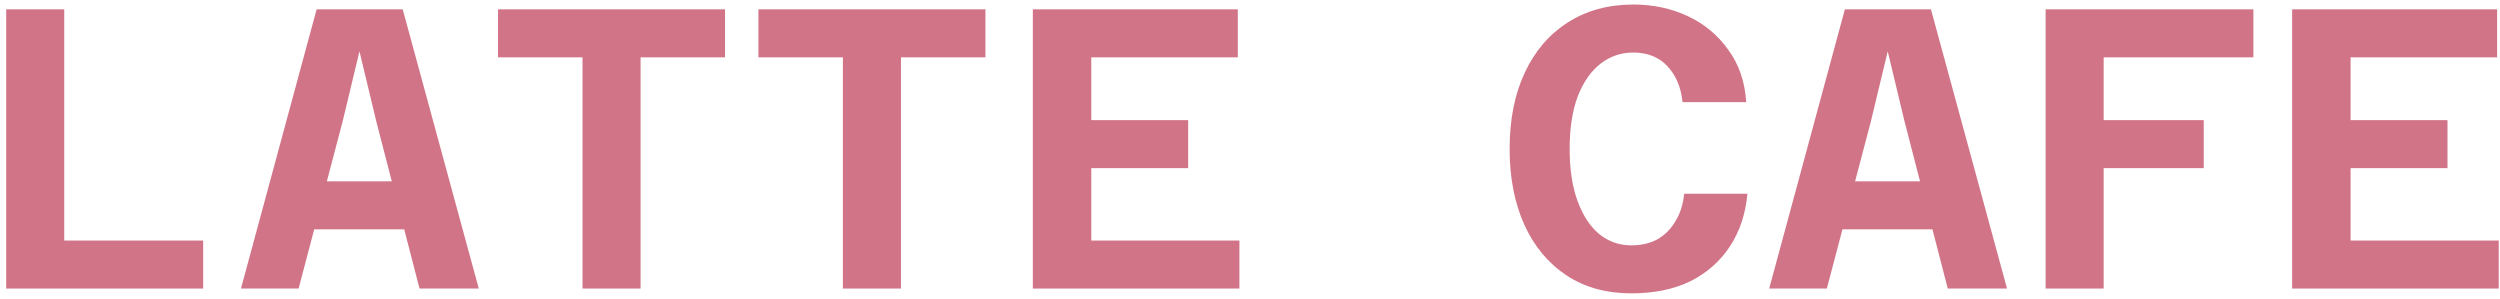<svg width="276" height="33" viewBox="0 0 276 33" fill="none" xmlns="http://www.w3.org/2000/svg">
<g clip-path="url(#clip0_1_23)">
<path d="M0.683 31.856V1.03H7.092V26.556H22.43V31.856H0.683Z" fill="#D27487"/>
<path d="M31.199 25.32V20.02H49.012V25.32H31.199ZM34.956 1.03H44.459L52.857 31.856H46.316L41.542 13.396L39.685 5.667L37.829 13.396L32.967 31.856H26.602L34.956 1.03Z" fill="#D27487"/>
<path d="M64.309 31.856V6.33H54.982V1.03H80.044V6.33H70.718V31.856H64.309Z" fill="#D27487"/>
<path d="M93.056 31.856V6.33H83.73V1.03H108.792V6.33H99.466V31.856H93.056Z" fill="#D27487"/>
<path d="M114.025 31.856V1.03H136.655V6.33H120.478V13.263H131.174V18.563H120.478V26.556H136.832V31.856H114.025Z" fill="#D27487"/>
<path d="M180.098 32.386C177.328 32.386 174.941 31.723 172.937 30.398C170.933 29.073 169.387 27.219 168.296 24.834C167.206 22.419 166.661 19.622 166.661 16.443C166.661 13.204 167.22 10.393 168.34 8.008C169.46 5.623 171.036 3.783 173.07 2.487C175.133 1.162 177.549 0.5 180.318 0.5C182.499 0.5 184.503 0.927 186.33 1.781C188.157 2.635 189.645 3.871 190.794 5.49C191.973 7.08 192.636 9.009 192.784 11.276H185.756C185.578 9.627 185.019 8.302 184.076 7.301C183.133 6.3 181.88 5.8 180.318 5.8C178.963 5.8 177.755 6.212 176.695 7.036C175.633 7.86 174.794 9.068 174.175 10.658C173.585 12.247 173.29 14.176 173.29 16.443C173.29 18.71 173.585 20.638 174.175 22.228C174.764 23.818 175.56 25.025 176.562 25.849C177.593 26.674 178.772 27.086 180.098 27.086C181.188 27.086 182.146 26.865 182.971 26.424C183.795 25.953 184.458 25.29 184.96 24.436C185.49 23.582 185.814 22.567 185.932 21.389H192.916C192.709 23.627 192.061 25.57 190.971 27.219C189.88 28.867 188.422 30.148 186.595 31.061C184.768 31.944 182.603 32.386 180.098 32.386Z" fill="#D27487"/>
<path d="M199.916 25.32V20.02H217.729V25.32H199.916ZM203.674 1.03H213.177L221.575 31.856H215.033L210.259 13.396L208.404 5.667L206.547 13.396L201.684 31.856H195.319L203.674 1.03Z" fill="#D27487"/>
<path d="M225.836 31.856V1.03H248.776V6.33H232.245V13.263H243.294V18.563H232.245V31.856H225.836Z" fill="#D27487"/>
<path d="M253.052 31.856V1.03H275.683V6.33H259.506V13.263H270.203V18.563H259.506V26.556H275.861V31.856H253.052Z" fill="#D27487"/>
</g>
<defs>
<clipPath id="clip0_1_23">
<rect width="276" height="32" fill="white" transform="translate(0 0.5)"/>
</clipPath>
</defs>
</svg>
